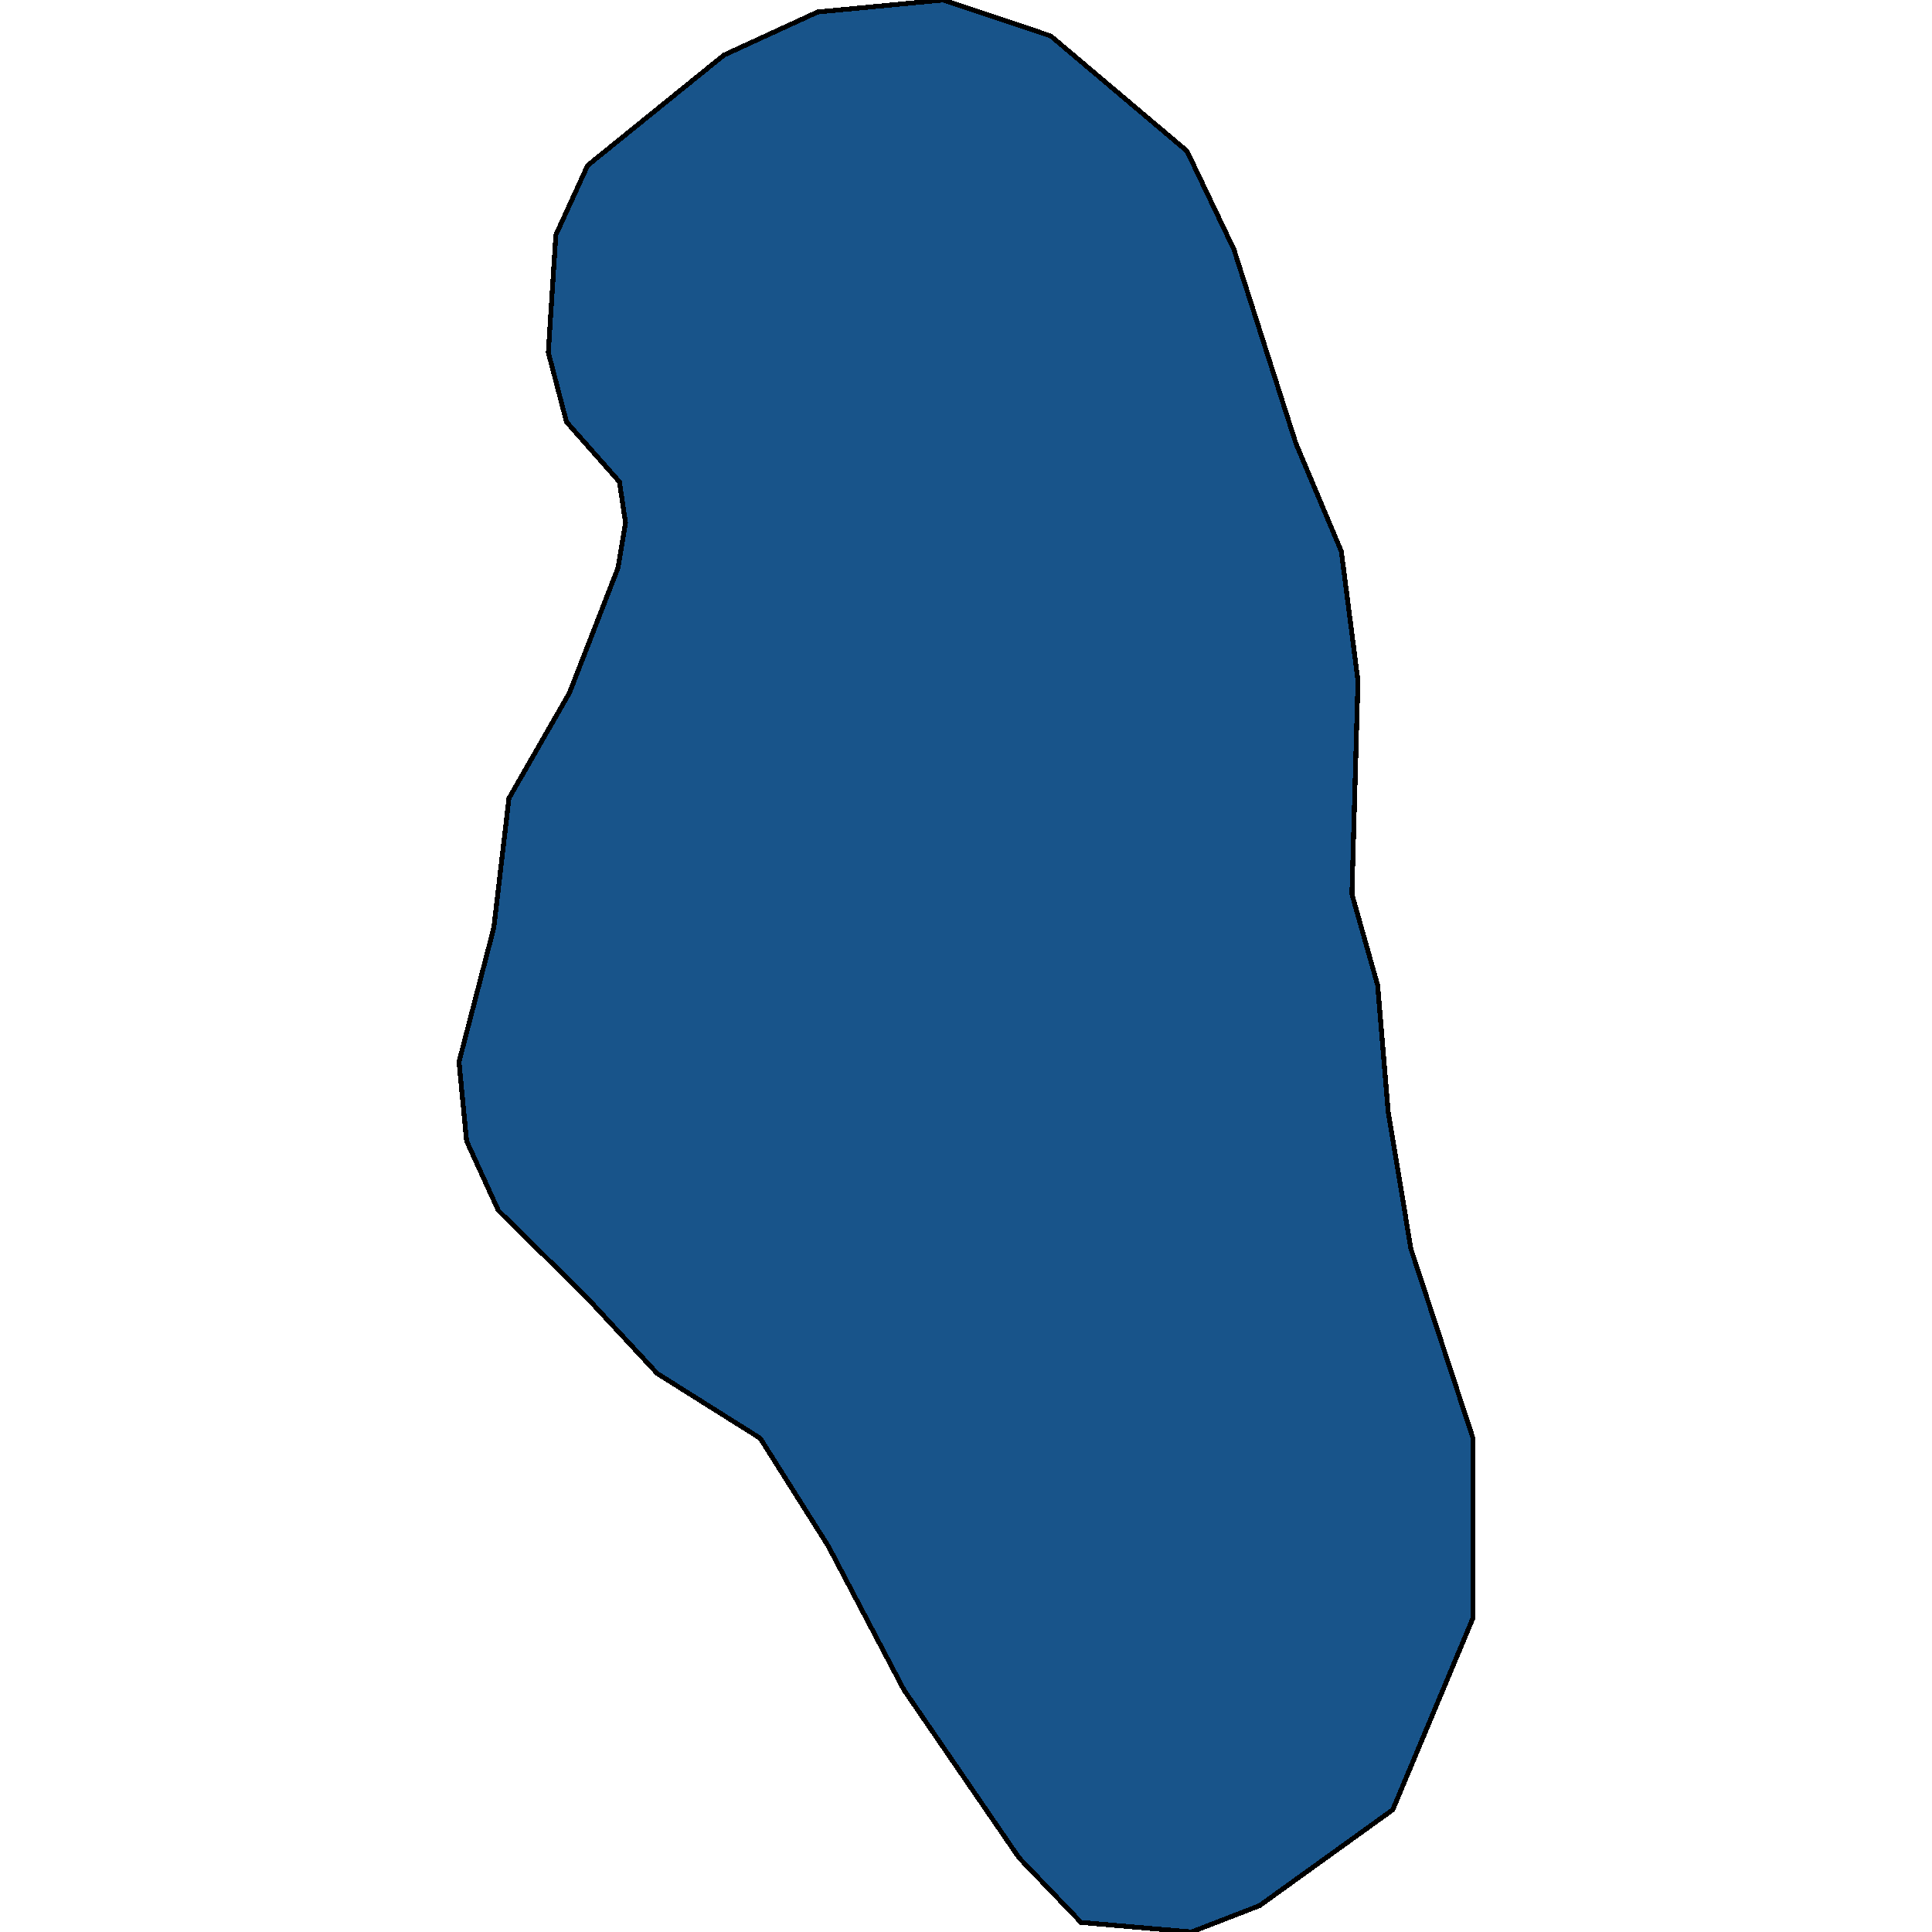 <svg xmlns="http://www.w3.org/2000/svg" width="400" height="400"><path style="stroke: black; fill: #18548a; shape-rendering: crispEdges; stroke-width: 1px;" d="M260.786,394.541L246.686,400L223.813,398.015L210.967,384.617L187.153,349.88L171.487,320.105L157.387,297.773L136.08,284.374L121.354,268.494L103.181,250.628L96.601,236.237L95.034,219.86L102.241,192.068L105.374,165.269L117.907,143.432L127.934,117.625L129.501,108.195L128.247,99.758L117.281,87.351L113.521,72.958L115.087,48.639L121.667,34.246L149.867,11.415L169.294,2.482L195.3,0L217.547,7.445L245.746,31.268L255.46,51.617L268.306,91.818L277.706,114.151L281.153,140.951L279.899,185.12L285.226,203.979L287.419,230.281L292.119,258.569L304.966,297.773L304.966,334.992L288.359,374.692Z"></path></svg>